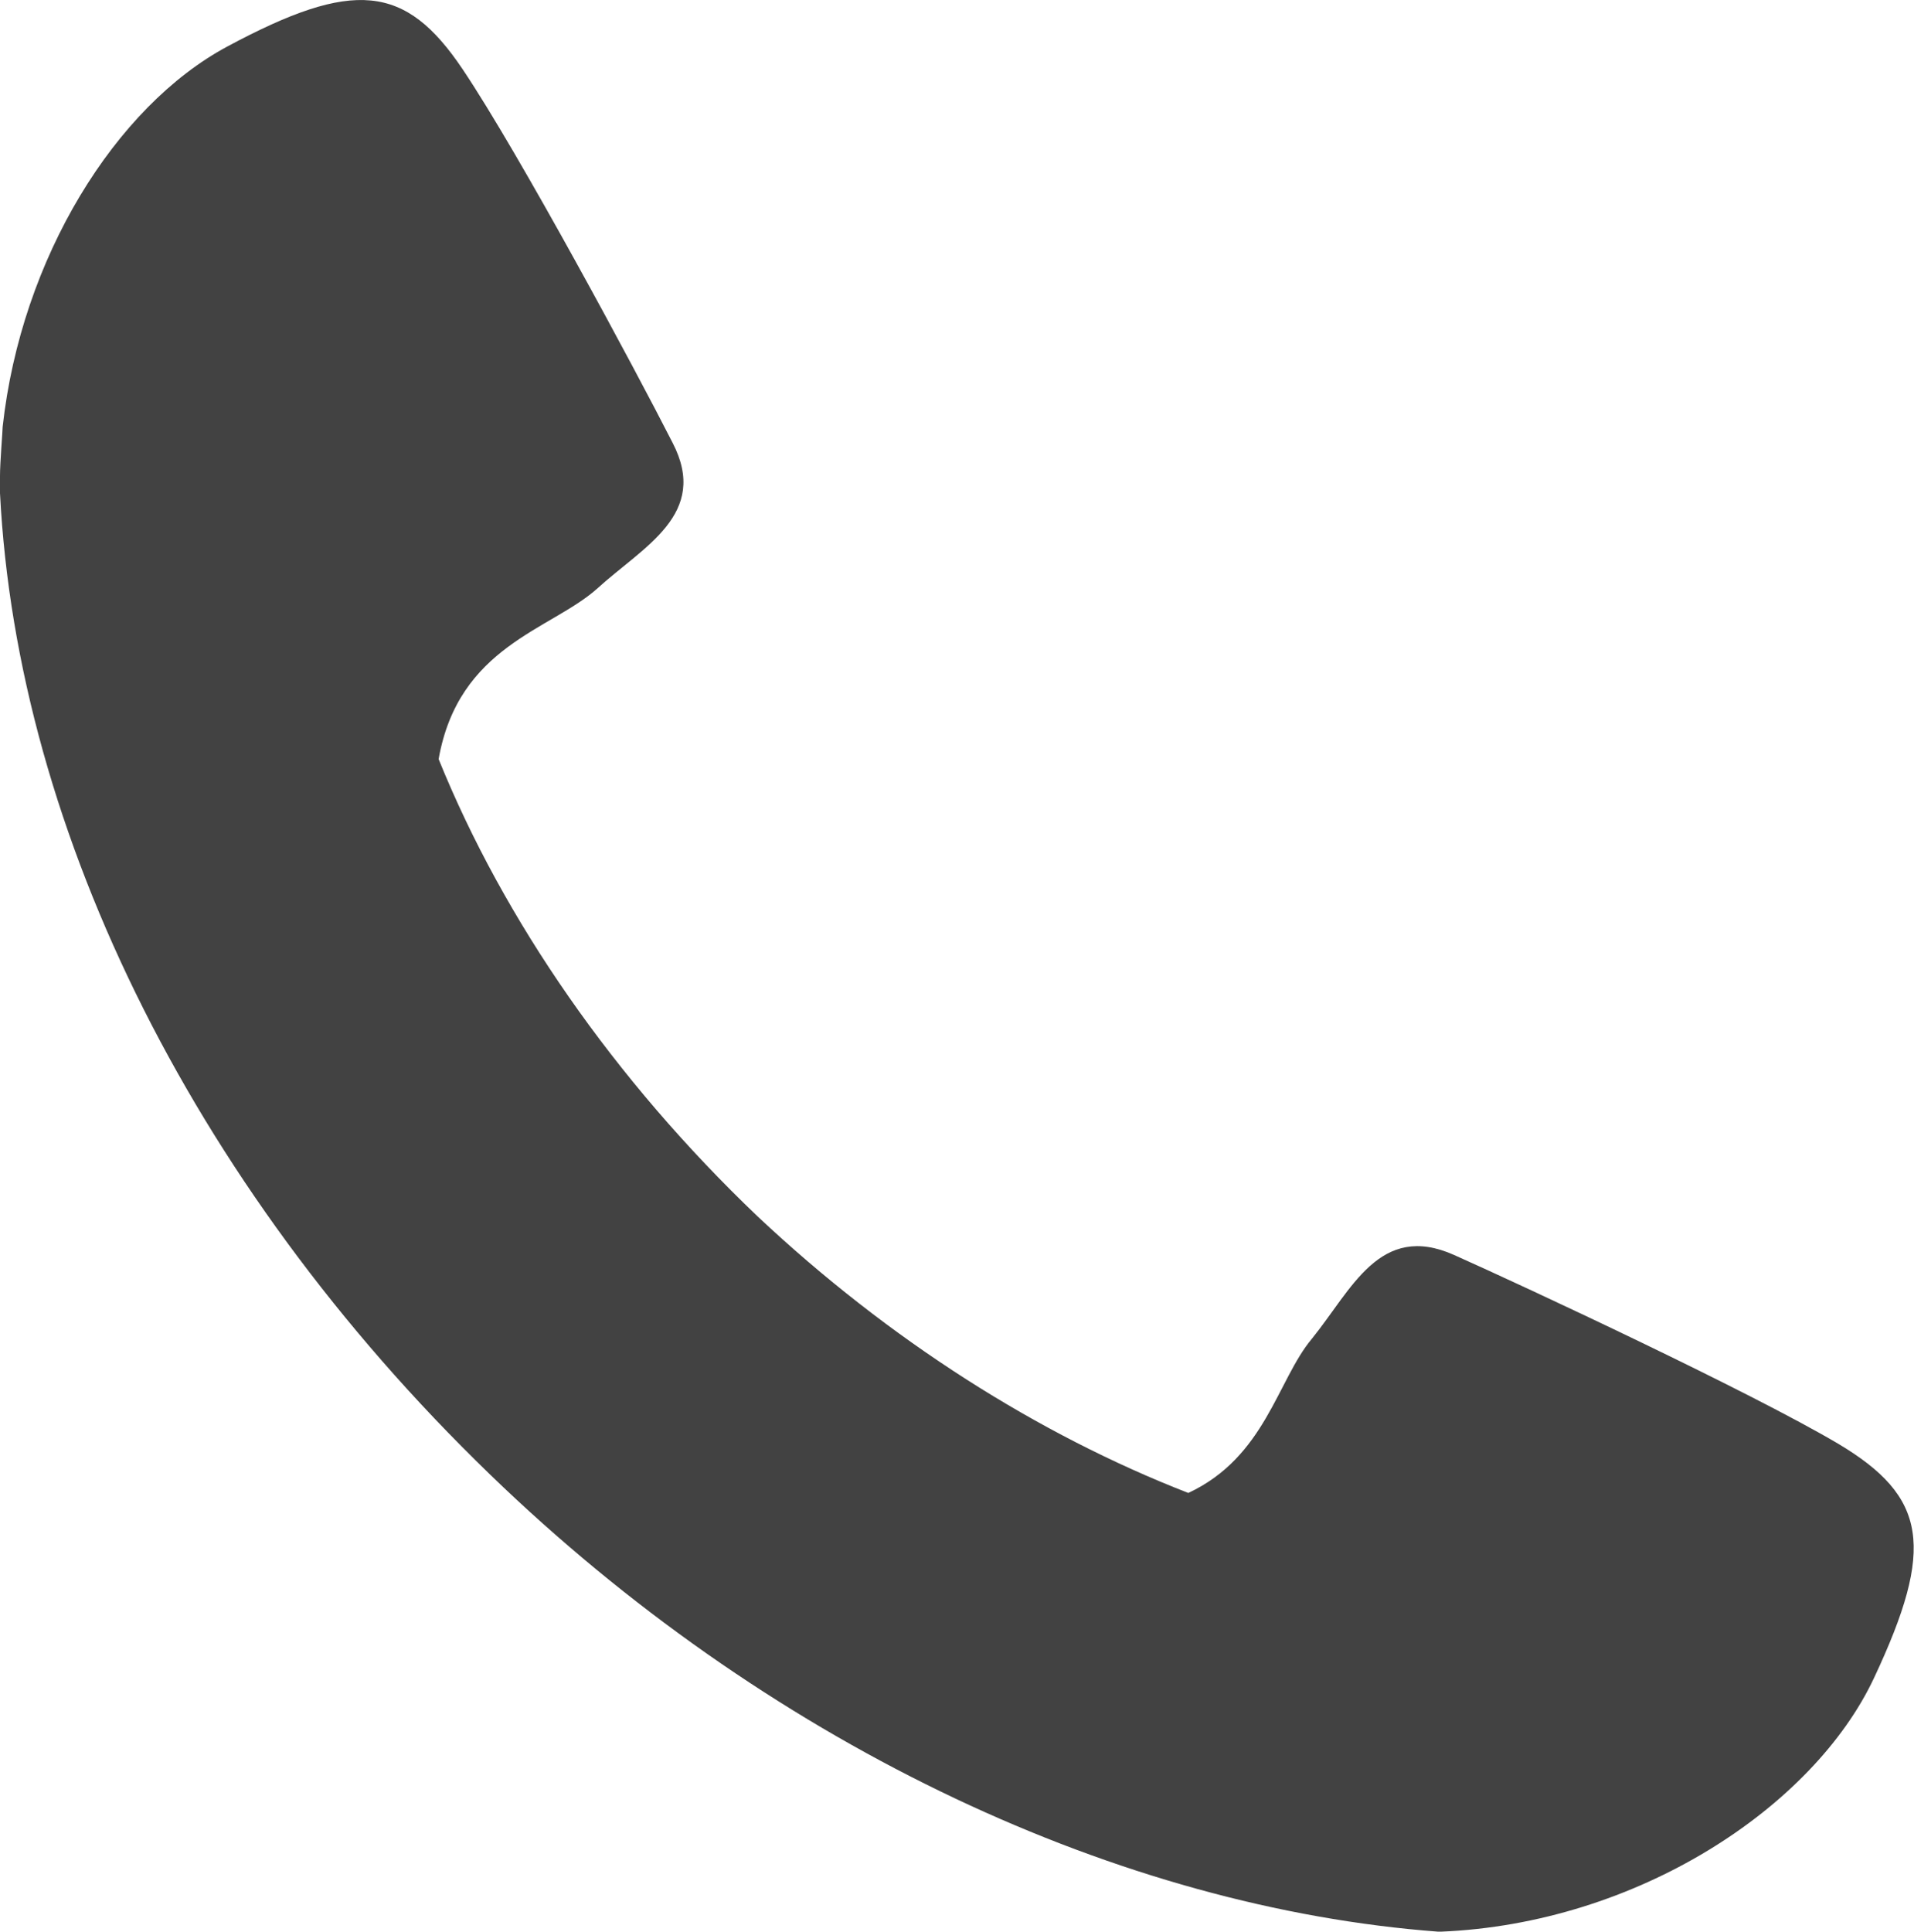 <?xml version="1.0" encoding="utf-8"?>
<!-- Generator: Adobe Illustrator 23.0.1, SVG Export Plug-In . SVG Version: 6.00 Build 0)  -->
<svg version="1.1" id="Layer_1" xmlns="http://www.w3.org/2000/svg" xmlns:xlink="http://www.w3.org/1999/xlink" x="0px" y="0px"
	 width="144px" height="145.3px" viewBox="0 0 144 145.3" style="enable-background:new 0 0 144 145.3;" xml:space="preserve">
<style type="text/css">
	.st0{fill:#424242;}
</style>
<path class="st0" d="M0.2,32.1c0,0.3-0.2,2.7-0.2,3.7c0,0.4,0,1.3,0,1.3c1.3,25.6,14.9,53,37.9,74.8c20.7,19.6,46.4,31.6,70.3,33.4
	c0.1,0,0.2,0,0.2,0c14.7-0.6,28-9.3,32.6-19.1c4.6-9.8,4-13.6-2.7-17.6c-6.6-3.9-23.3-11.7-28.9-14.2c-5.6-2.5-7.7,2.6-10.7,6.3
	c-2.6,3.1-3.5,8.9-9.3,11.6c-11.3-4.4-22.5-11.5-32.4-20.8C46.2,81.2,37.9,69.2,33,57.1c1.5-8.5,8.4-9.7,11.9-12.8
	c3.5-3.2,8.5-5.6,5.7-11c-2.8-5.5-11.5-21.7-15.8-28.1s-8.2-6.8-17.7-1.7C8.7,8,1.6,19.4,0.2,32.1z"/>
</svg>
